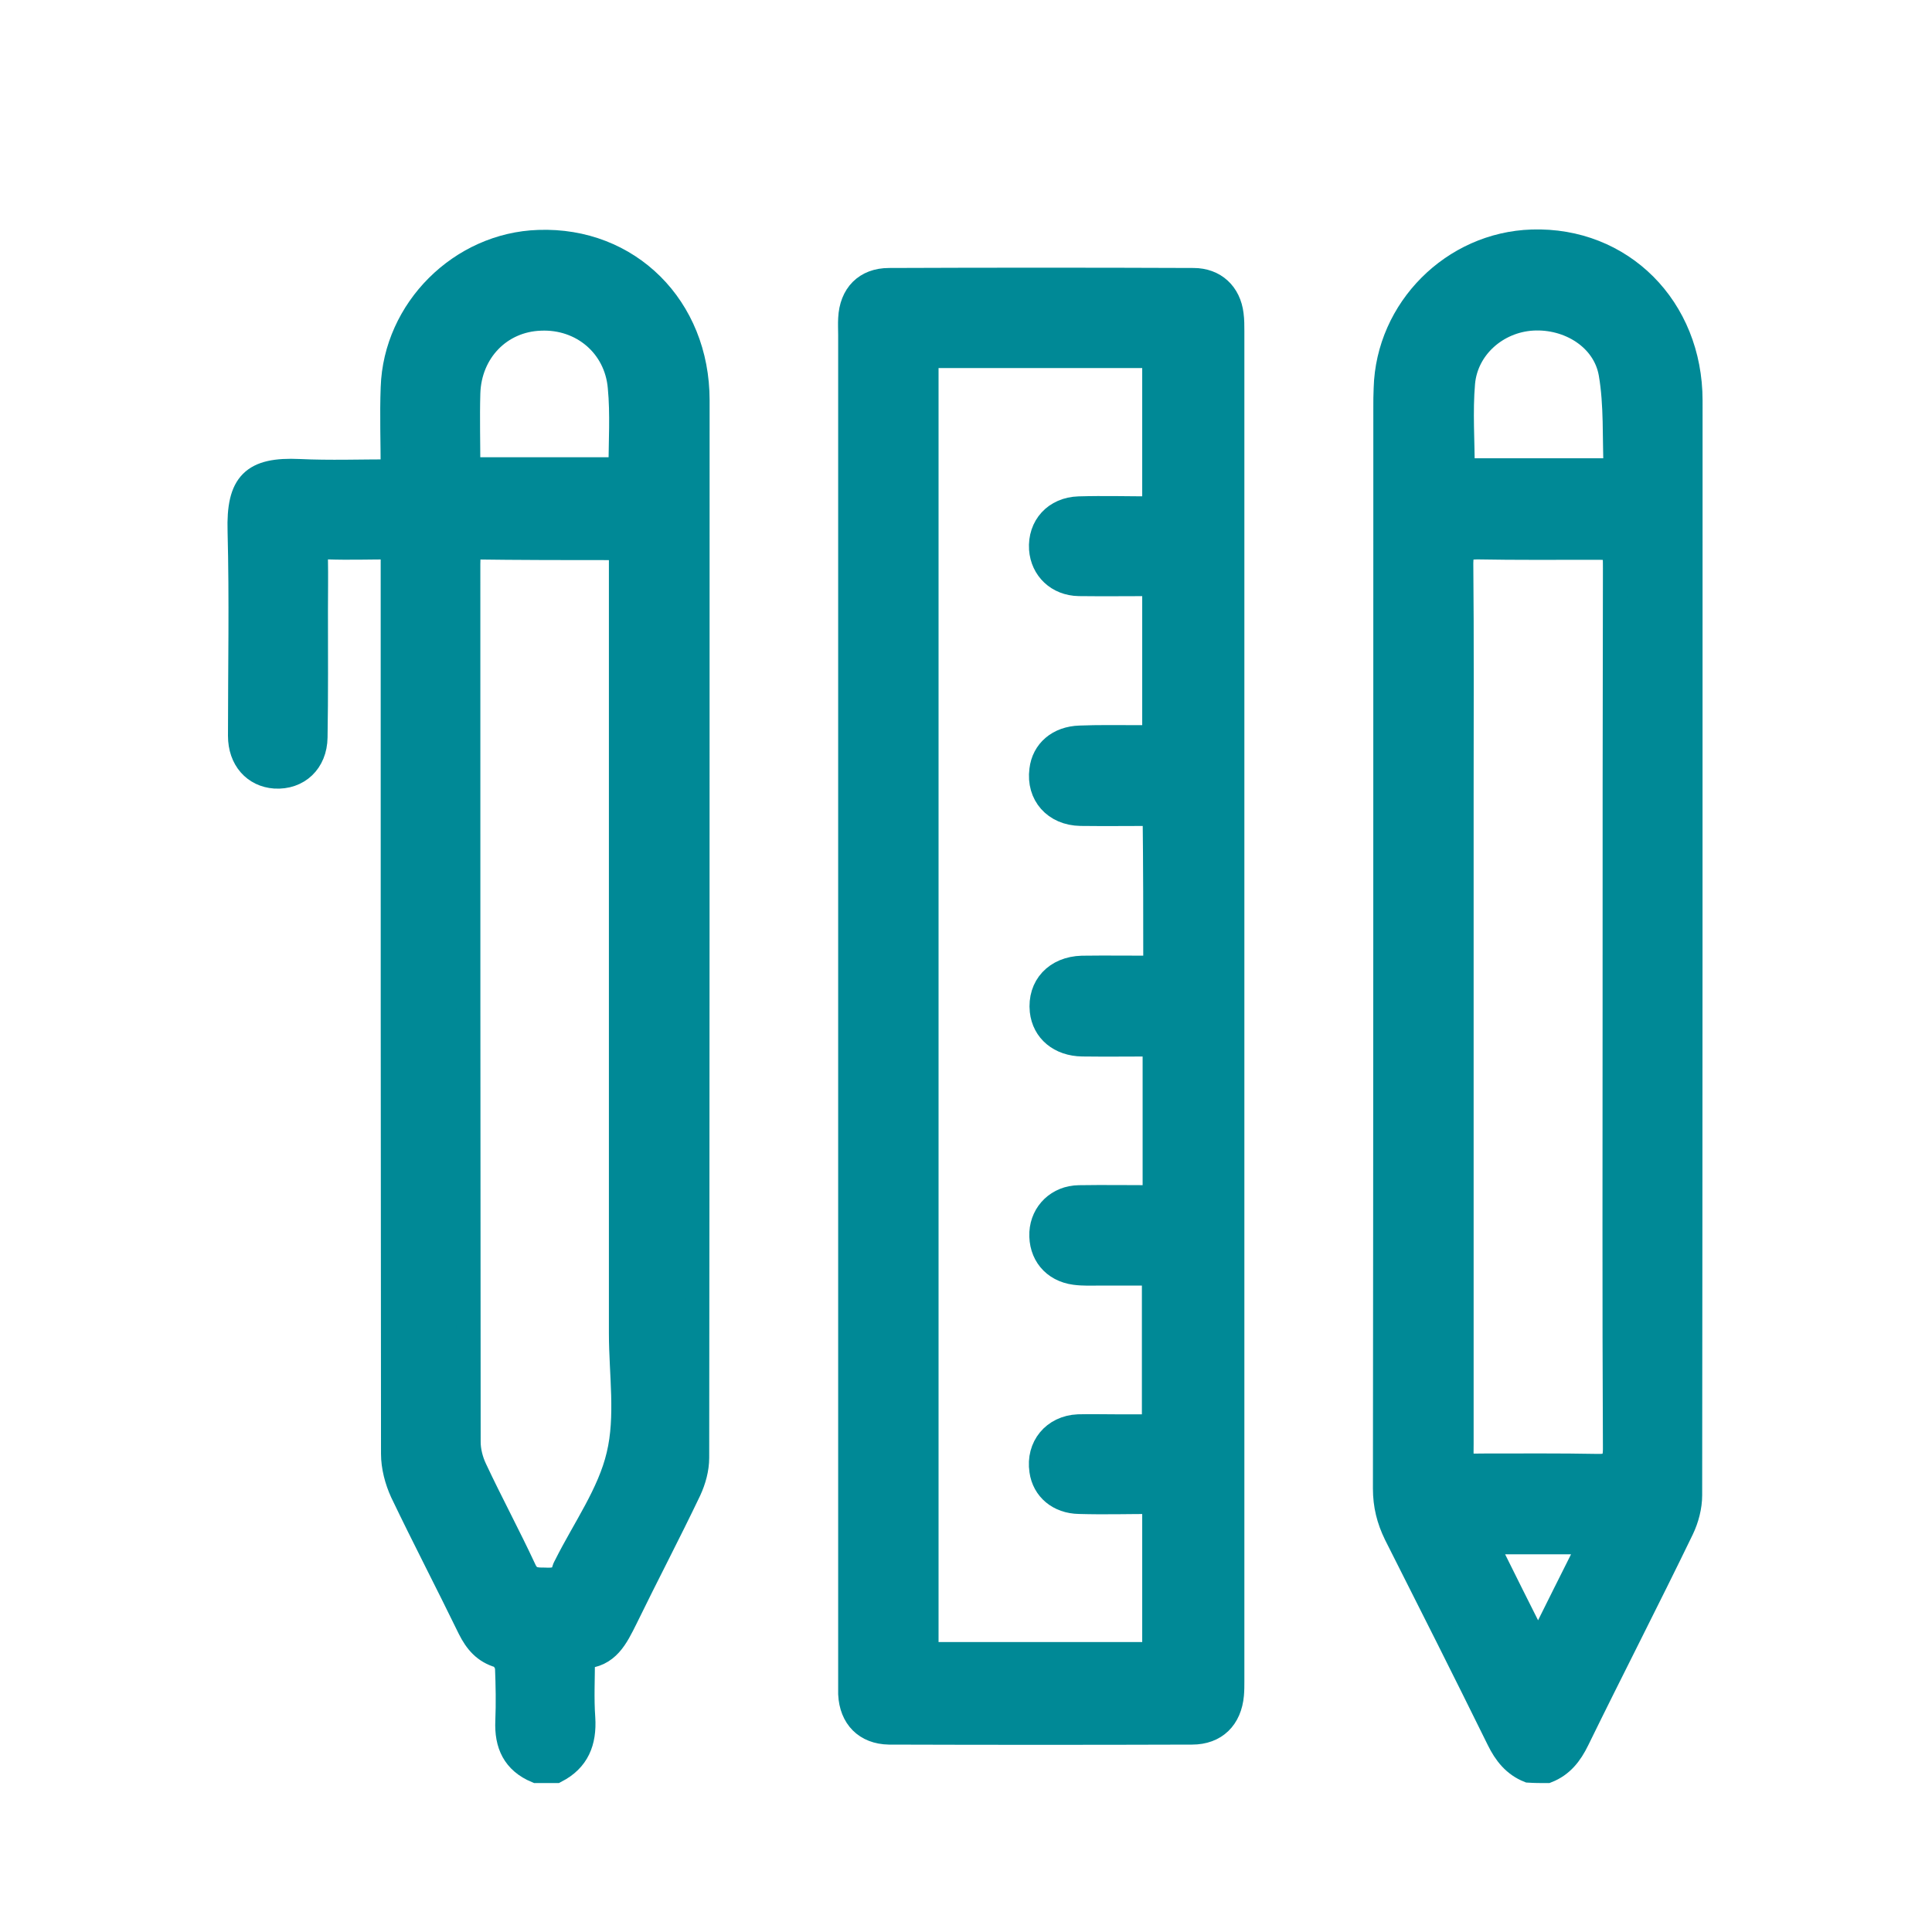 <svg width="24" height="24" viewBox="0 0 24 24" fill="none" xmlns="http://www.w3.org/2000/svg">
<path d="M6.906 22C7.174 21.862 7.263 21.638 7.245 21.343C7.227 21.098 7.241 20.847 7.241 20.579C7.549 20.57 7.656 20.338 7.772 20.106C8.031 19.574 8.308 19.047 8.562 18.515C8.62 18.39 8.66 18.247 8.66 18.108C8.665 13.729 8.665 9.351 8.665 4.972C8.665 3.815 7.808 2.966 6.692 3.006C5.723 3.037 4.91 3.846 4.879 4.815C4.866 5.155 4.879 5.495 4.879 5.856C4.482 5.856 4.098 5.87 3.718 5.852C3.142 5.825 2.959 6.004 2.977 6.598C2.999 7.447 2.982 8.292 2.982 9.141C2.982 9.431 3.16 9.628 3.415 9.646C3.7 9.663 3.915 9.467 3.919 9.159C3.928 8.631 3.924 8.108 3.924 7.581C3.924 7.371 3.928 7.161 3.924 6.951C3.919 6.84 3.955 6.795 4.071 6.799C4.334 6.808 4.598 6.799 4.879 6.799C4.879 6.893 4.879 6.969 4.879 7.041C4.879 10.713 4.879 14.386 4.883 18.059C4.883 18.22 4.928 18.39 4.995 18.537C5.267 19.105 5.558 19.663 5.834 20.231C5.915 20.392 6.017 20.517 6.205 20.57C6.245 20.584 6.294 20.664 6.299 20.713C6.308 20.937 6.312 21.16 6.303 21.379C6.29 21.67 6.388 21.884 6.665 22C6.732 22 6.817 22 6.906 22ZM7.714 6.808C7.714 6.911 7.714 6.987 7.714 7.067C7.714 10.231 7.714 13.399 7.714 16.562C7.714 17.067 7.799 17.595 7.683 18.077C7.571 18.555 7.259 18.989 7.031 19.444C7.022 19.462 7.013 19.476 7.008 19.494C6.973 19.628 6.87 19.628 6.763 19.623C6.656 19.623 6.571 19.623 6.513 19.494C6.317 19.073 6.098 18.667 5.901 18.247C5.852 18.144 5.821 18.023 5.821 17.912C5.817 14.275 5.817 10.642 5.817 7.005C5.817 6.938 5.821 6.875 5.825 6.799C6.459 6.808 7.075 6.808 7.714 6.808ZM7.709 5.83C7.067 5.83 6.446 5.83 5.817 5.83C5.817 5.499 5.808 5.191 5.817 4.882C5.834 4.364 6.214 3.975 6.714 3.958C7.227 3.935 7.656 4.293 7.7 4.811C7.732 5.146 7.709 5.486 7.709 5.83Z" fill="#008996" stroke="#008996" stroke-width="0.3"/>
<path d="M19.219 22C19.402 21.928 19.509 21.79 19.594 21.616C20.022 20.74 20.469 19.873 20.893 18.997C20.955 18.868 20.995 18.716 20.995 18.573C21 14.042 21 9.507 21 4.976C21 3.823 20.143 2.965 19.031 3.001C18.049 3.032 17.241 3.841 17.214 4.824C17.21 4.905 17.21 4.985 17.21 5.065C17.21 9.543 17.21 14.02 17.205 18.492C17.205 18.698 17.25 18.877 17.339 19.06C17.768 19.909 18.196 20.758 18.616 21.611C18.701 21.785 18.812 21.924 18.991 21.995C19.067 22 19.143 22 19.219 22ZM20.058 12.487C20.058 14.324 20.053 16.16 20.062 17.997C20.062 18.171 20.009 18.215 19.844 18.211C19.375 18.202 18.906 18.206 18.437 18.206C18.125 18.206 18.156 18.242 18.156 17.934C18.156 15.253 18.156 12.568 18.156 9.887C18.156 8.921 18.161 7.956 18.152 6.996C18.152 6.839 18.201 6.799 18.353 6.799C18.835 6.808 19.317 6.804 19.799 6.804C20.062 6.804 20.062 6.804 20.062 7.058C20.058 8.863 20.058 10.673 20.058 12.487ZM18.17 5.843C18.17 5.481 18.143 5.115 18.174 4.757C18.214 4.315 18.594 3.984 19.036 3.957C19.491 3.93 19.933 4.203 20.009 4.641C20.076 5.03 20.054 5.436 20.071 5.843C19.42 5.843 18.812 5.843 18.17 5.843ZM18.455 19.158C18.906 19.158 19.317 19.158 19.759 19.158C19.54 19.596 19.33 20.012 19.107 20.463C18.875 20.003 18.67 19.592 18.455 19.158Z" fill="#008996" stroke="#008996" stroke-width="0.3"/>
<path d="M10.562 12.509C10.562 15.284 10.562 18.063 10.562 20.838C10.562 20.905 10.562 20.972 10.562 21.044C10.576 21.334 10.754 21.517 11.044 21.522C12.299 21.526 13.553 21.526 14.808 21.522C15.098 21.522 15.277 21.343 15.303 21.052C15.308 20.999 15.308 20.941 15.308 20.887C15.308 15.297 15.308 9.703 15.308 4.113C15.308 4.046 15.308 3.975 15.299 3.908C15.268 3.649 15.089 3.479 14.826 3.479C13.567 3.474 12.303 3.474 11.044 3.479C10.754 3.479 10.576 3.662 10.562 3.957C10.558 4.024 10.562 4.091 10.562 4.163C10.562 6.942 10.562 9.726 10.562 12.509ZM14.352 12.022C14.036 12.022 13.741 12.018 13.442 12.022C13.116 12.031 12.911 12.255 12.942 12.558C12.969 12.804 13.165 12.97 13.446 12.974C13.745 12.978 14.044 12.974 14.344 12.974C14.344 13.622 14.344 14.243 14.344 14.873C14.022 14.873 13.714 14.868 13.402 14.873C13.143 14.877 12.951 15.065 12.937 15.311C12.924 15.574 13.085 15.775 13.352 15.811C13.455 15.825 13.562 15.82 13.665 15.82C13.888 15.82 14.116 15.82 14.335 15.82C14.335 16.473 14.335 17.089 14.335 17.719C14.165 17.719 14.013 17.719 13.857 17.719C13.701 17.719 13.549 17.715 13.393 17.719C13.089 17.733 12.893 17.974 12.937 18.269C12.969 18.497 13.152 18.653 13.406 18.657C13.714 18.666 14.022 18.657 14.339 18.657C14.339 19.301 14.339 19.922 14.339 20.548C13.393 20.548 12.451 20.548 11.509 20.548C11.509 15.168 11.509 9.801 11.509 4.422C12.46 4.422 13.397 4.422 14.339 4.422C14.339 5.056 14.339 5.677 14.339 6.316C14.018 6.316 13.71 6.307 13.402 6.316C13.107 6.325 12.915 6.54 12.933 6.821C12.951 7.067 13.138 7.25 13.402 7.255C13.714 7.259 14.027 7.255 14.339 7.255C14.339 7.902 14.339 8.524 14.339 9.158C14.25 9.158 14.178 9.158 14.102 9.158C13.875 9.158 13.647 9.154 13.415 9.163C13.147 9.171 12.964 9.332 12.937 9.565C12.897 9.869 13.102 10.105 13.424 10.11C13.732 10.114 14.036 10.11 14.344 10.11C14.352 10.767 14.352 11.383 14.352 12.022Z" fill="#008996" stroke="#008996" stroke-width="0.3"/>
</svg>
